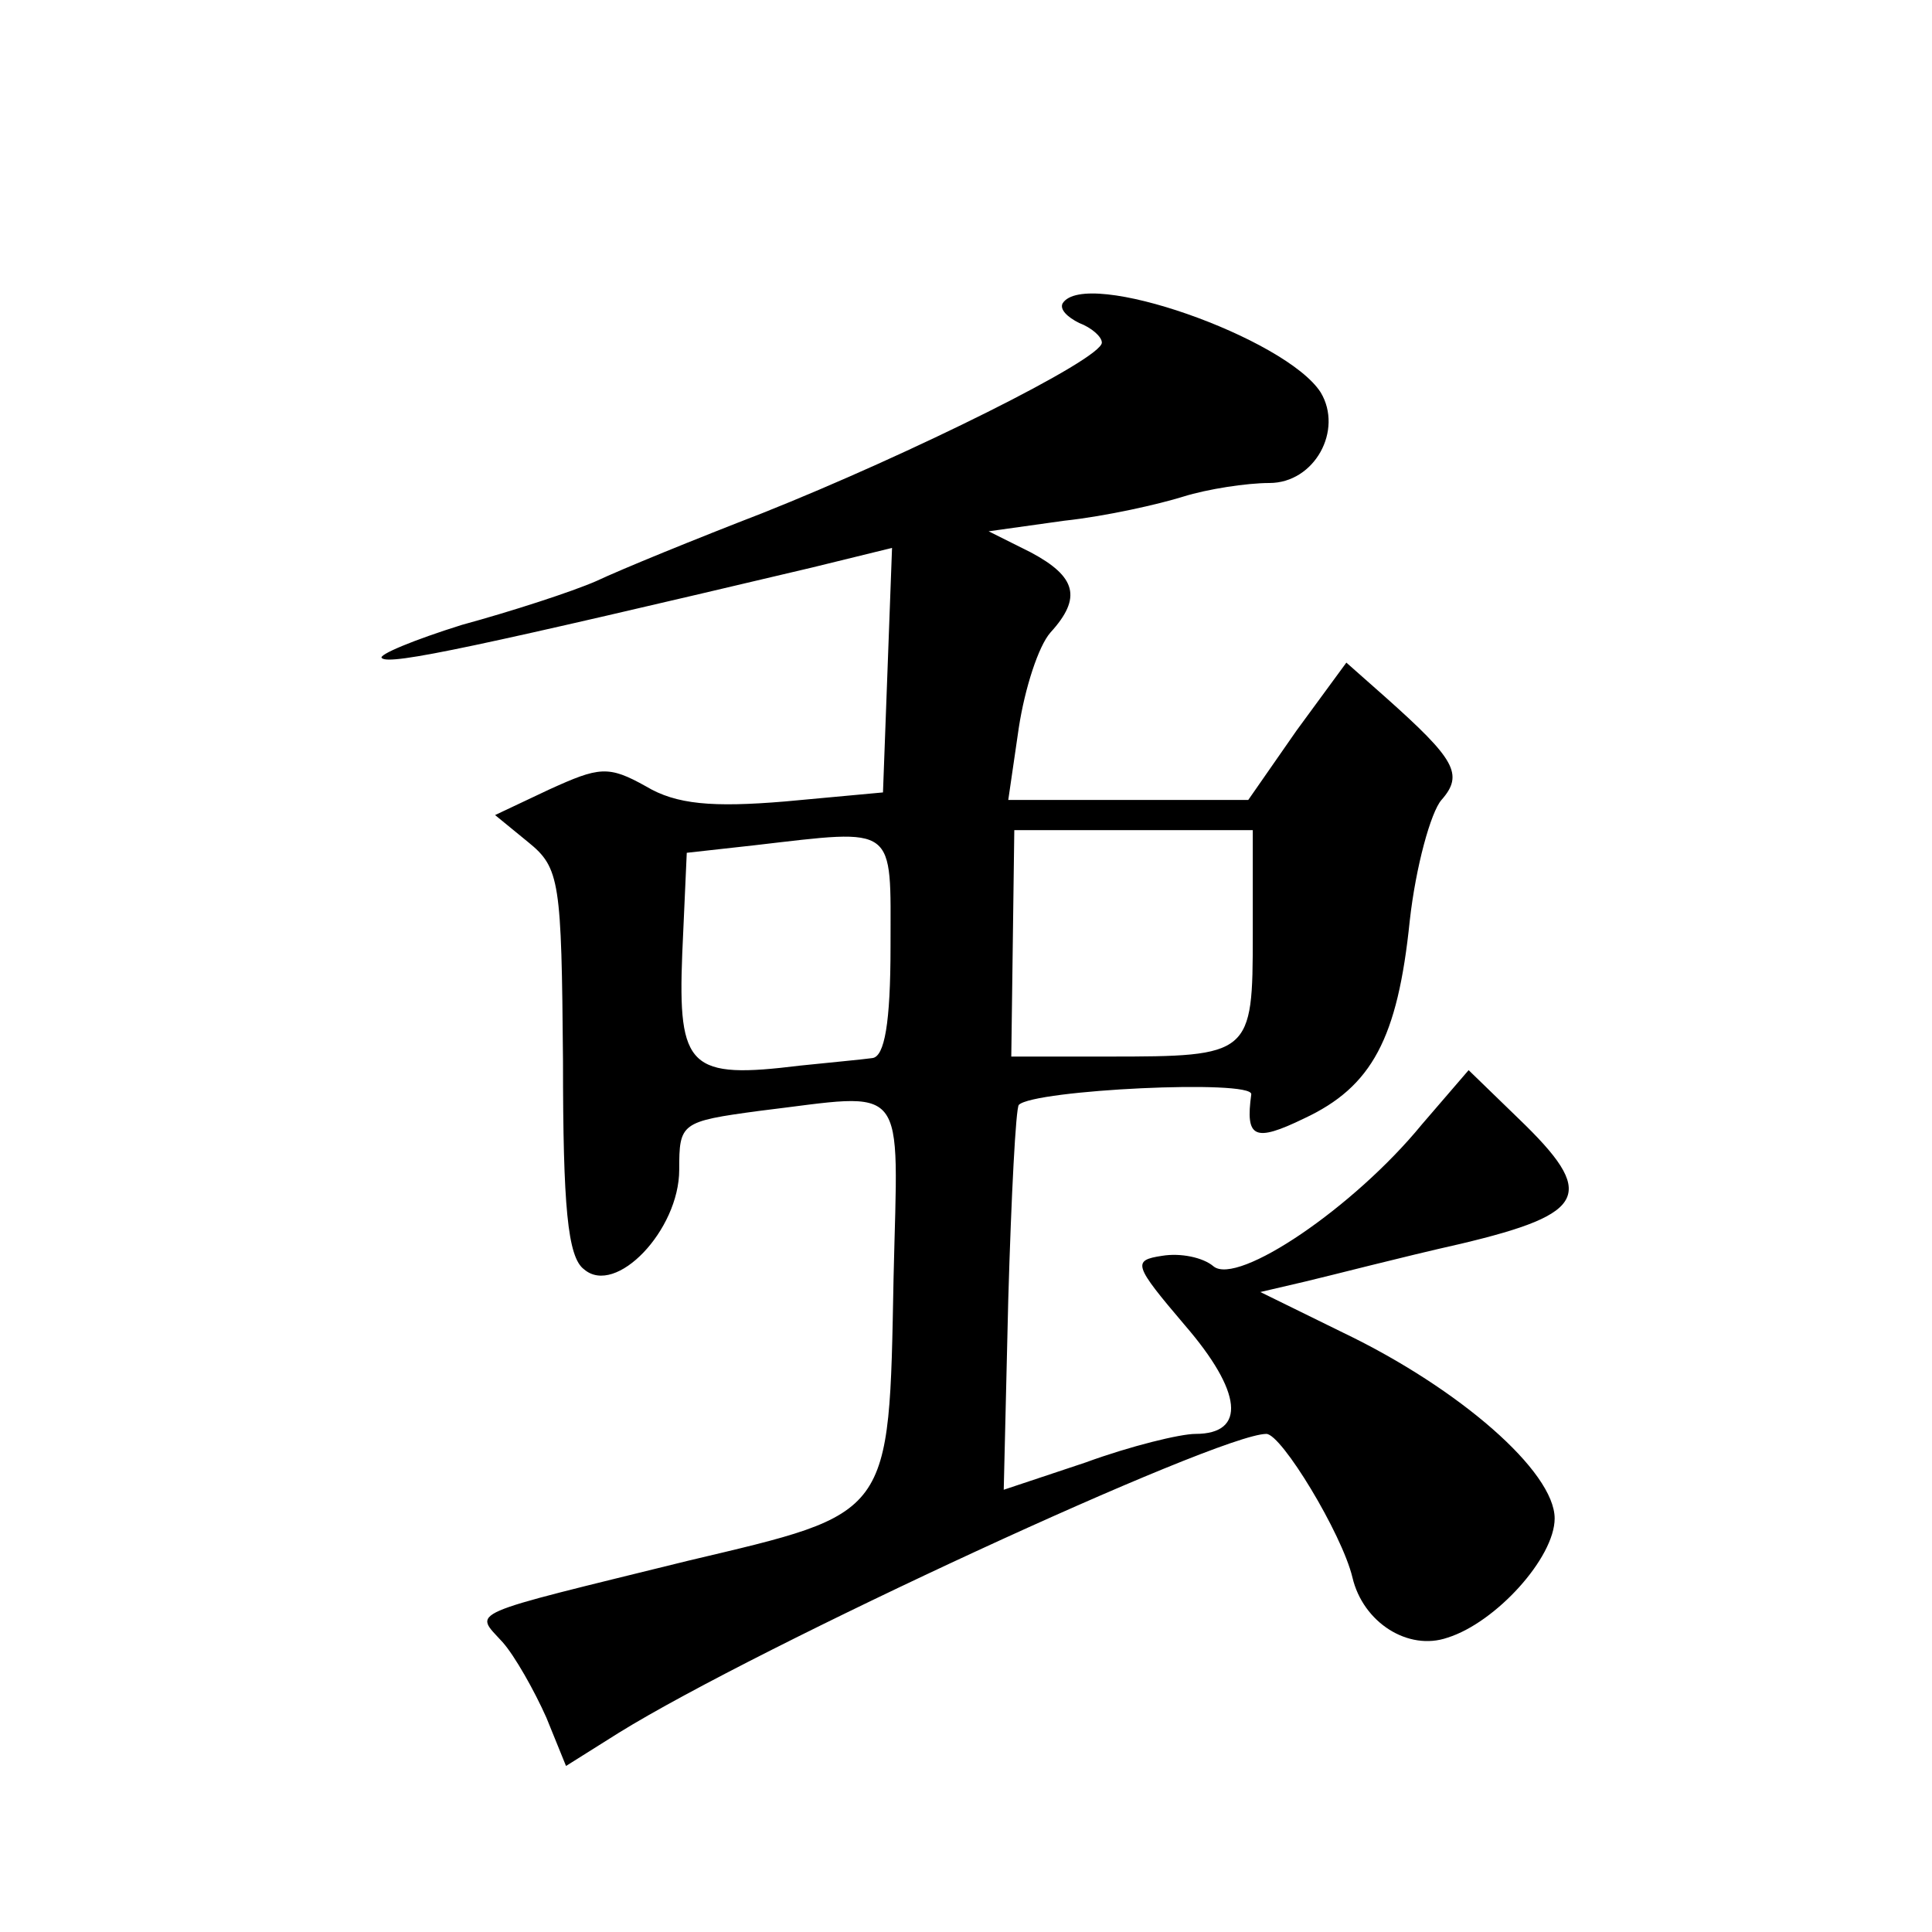 <?xml version="1.0" standalone="no"?>
<!DOCTYPE svg PUBLIC "-//W3C//DTD SVG 20010904//EN"
 "http://www.w3.org/TR/2001/REC-SVG-20010904/DTD/svg10.dtd">
<svg version="1.0" xmlns="http://www.w3.org/2000/svg"
 width="128pt" height="128pt" viewBox="0 0 128 128"
 preserveAspectRatio="xMidYMid meet">
<g transform="translate(0,128) scale(0.1,-0.1)"
fill="#0" stroke="none">
<path d="M704 1079 c-2 -4 3 -9 11 -13 8 -3 15 -9 15 -13 0 -11 -127 -74 -225 -113
-44 -17 -93 -37 -110 -45 -16 -7 -56 -20 -89 -29 -32 -10 -56 -20 -53 -22 5 -5
65 8 285 60 l53 13 -3 -81 -3 -81 -65 -6 c-48 -4 -72 -2 -92 10 -25 14 -31 13 -64
-2 l-36 -17 22 -18 c21 -17 22 -26 23 -145 0 -96 3 -130 14 -138 21 -18 63 26 63
66 0 31 1 32 53 39 100 12 92 22 89 -111 -3 -159 -1 -155 -136 -187 -150 -37 -142
-33 -123 -54 8 -9 21 -32 29 -50 l13 -32 35 22 c92 57 397 198 429 198 10 0 50
-66 57 -95 7 -30 37 -49 63 -40 32 10 71 53 71 79 0 31 -63 86 -140 123 l-55 27
30 7 c17 4 63 16 103 25 84 20 90 33 38 83 l-33 32 -31 -36 c-45 -55 -122 -107
-138 -94 -7 6 -22 9 -34 7 -20 -3 -19 -6 15 -46 38 -44 41 -72 7 -72 -10 0 -43
-8 -73 -19 l-54 -18 3 126 c2 69 5 127 7 129 10 10 155 17 154 7 -4 -29 2 -32 35
-16 45 21 62 53 70 131 4 36 14 72 21 80 15 17 9 27 -37 68 l-26 23 -33 -45 -32
-46 -80 0 -79 0 7 48 c4 26 13 54 21 63 21 23 17 37 -13 53 l-28 14 50 7 c28 3
63 11 79 16 16 5 42 9 57 9 30 0 49 35 34 60 -23 36 -156 83 -171 59z m-114 -426
c0 -51 -4 -73 -12 -74 -7 -1 -29 -3 -48 -5 -73 -9 -81 -2 -78 74 l3 67 45 5 c95
11 90 14 90 -67z m240 8 c0 -80 -1 -81 -96 -81 l-64 0 1 75 1 75 79 0 79 0 0 -69z"/>
</g>
</svg>
